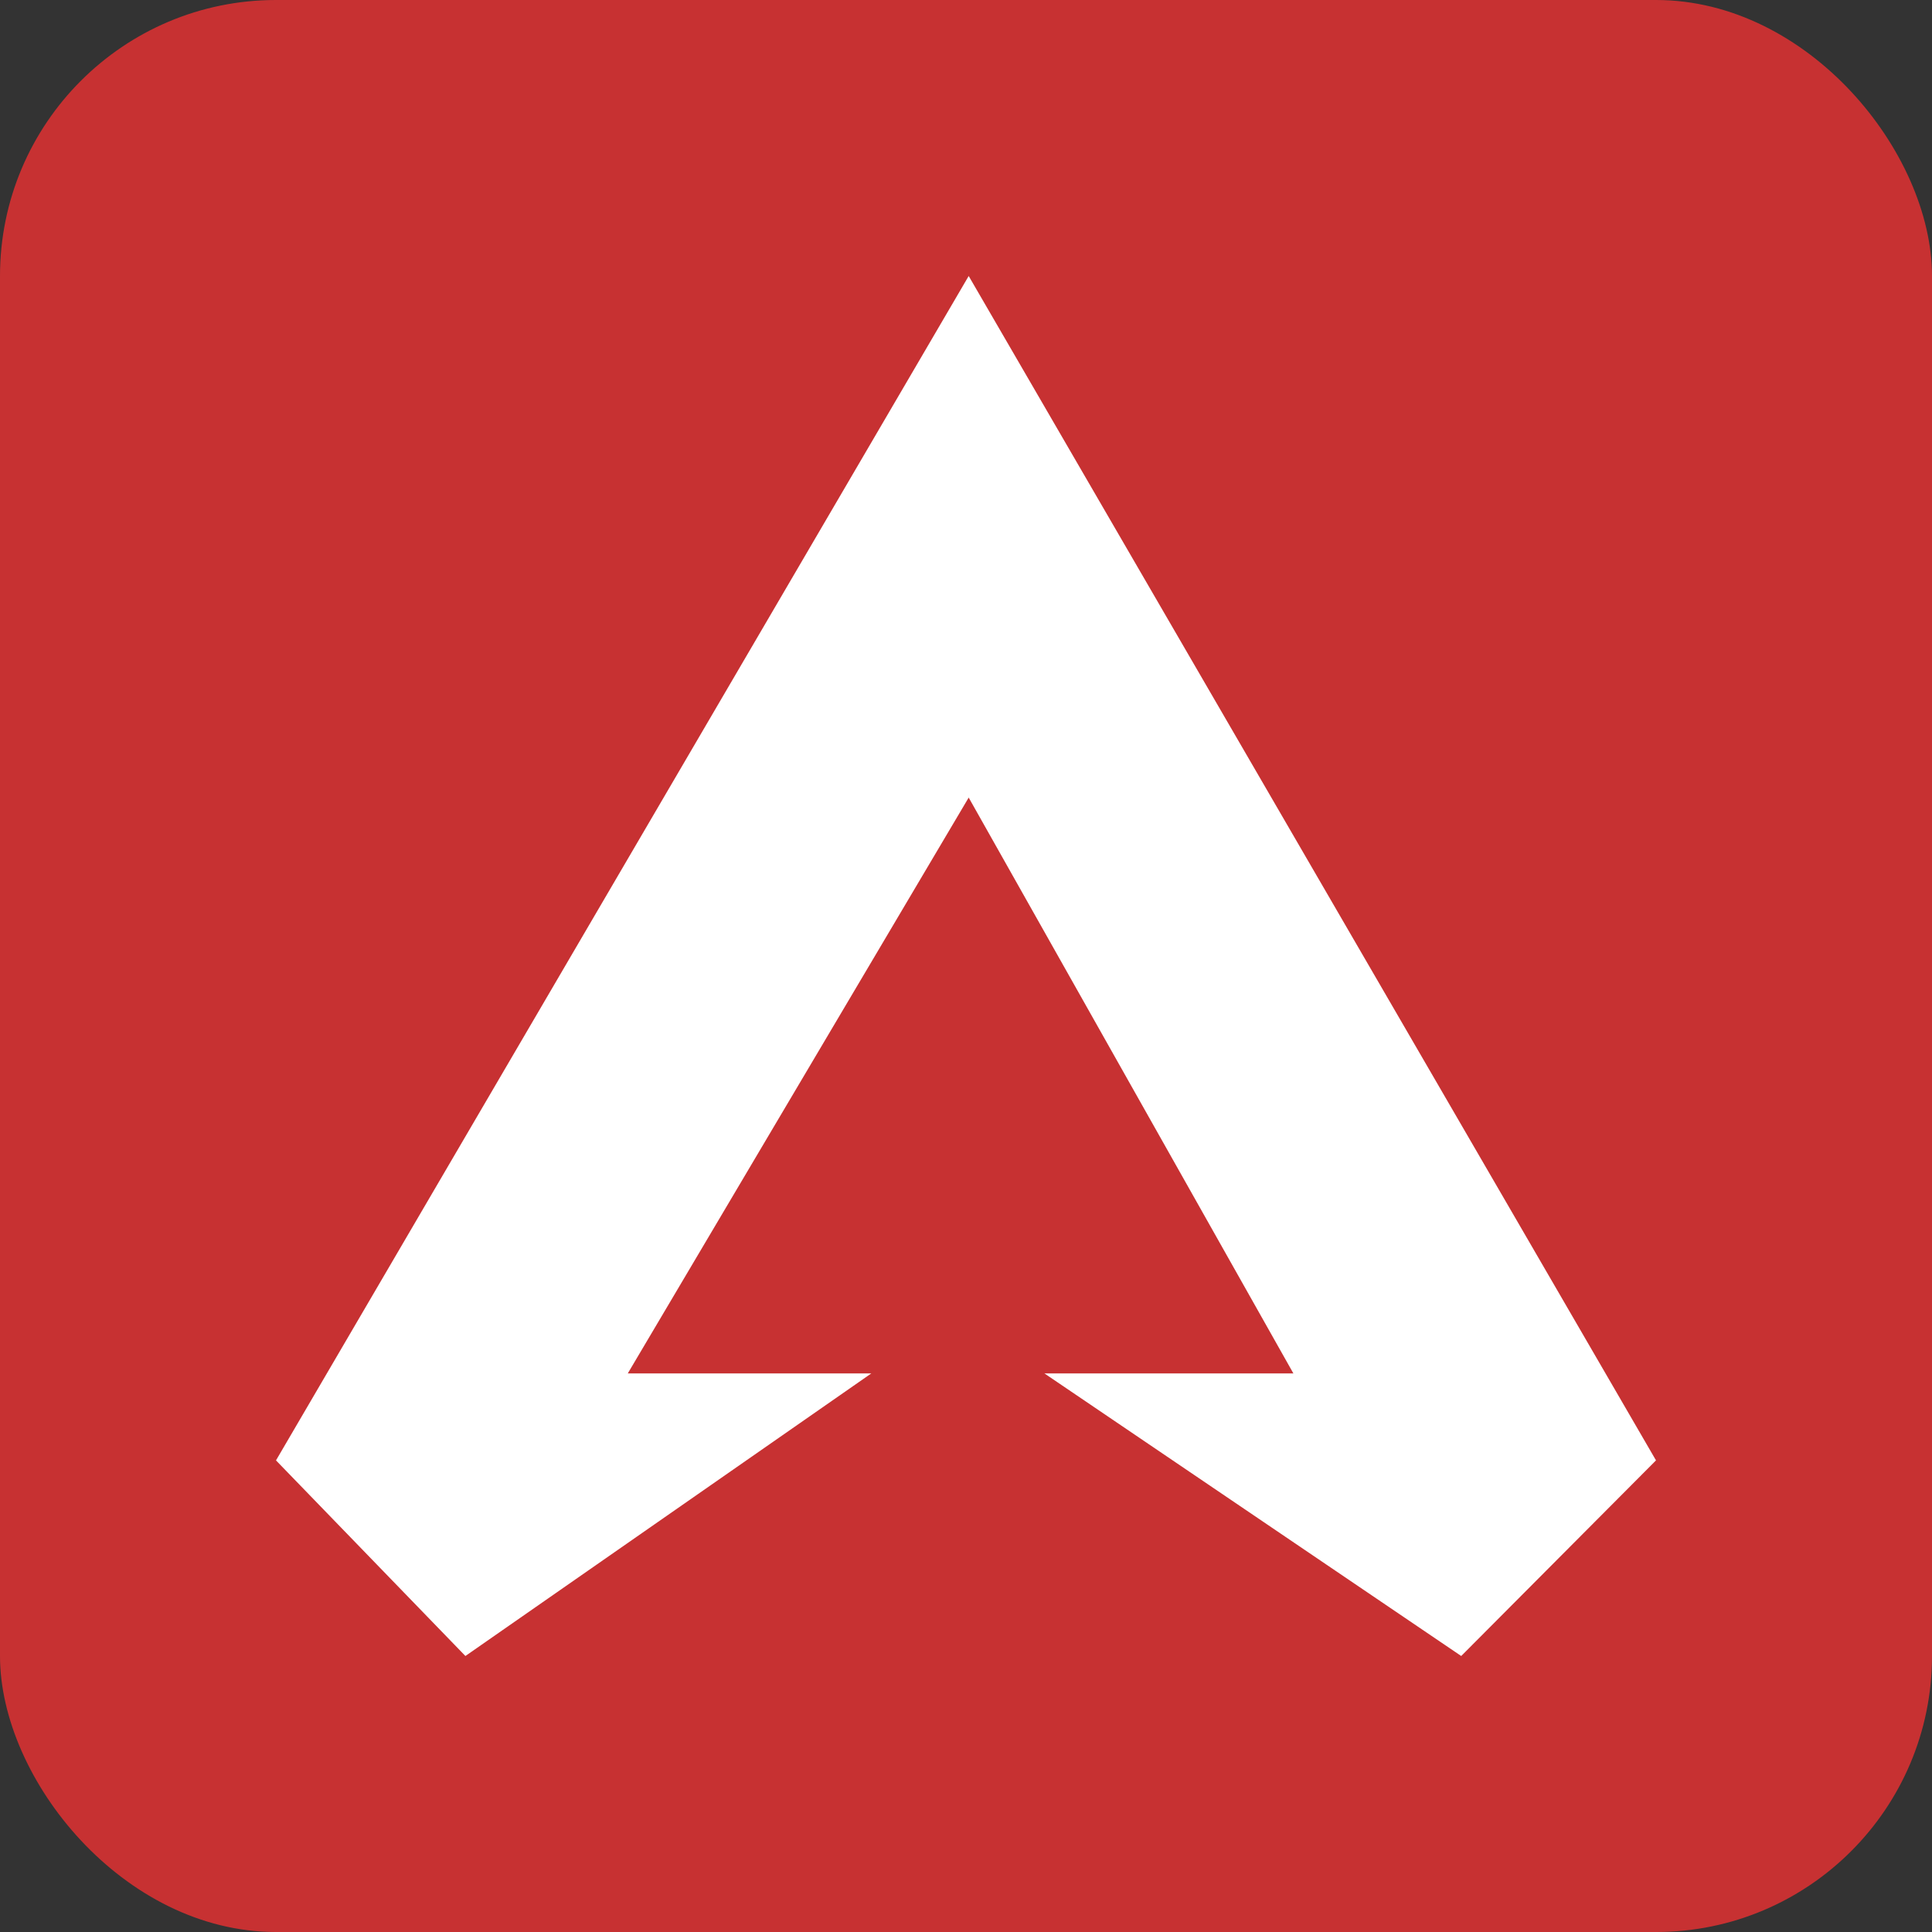 <svg xmlns="http://www.w3.org/2000/svg"     width="26px" height="26px" viewBox="0 0 28 28">

    <rect x="0" y="0" width="28" height="28" fill="#333333" stroke="none"/>

    <g class="icon-game--apex-legends" fill="none" fill-rule="evenodd">
        <rect style="fill: #C73132;" width="28" height="28" rx="4"></rect>
        <path  style="fill: #fff;"  d="M14.039 4L4 21.165L6.745 24L12.627 19.905H9.098L14.039 11.559L18.745 19.905H15.137L21.177 24L24 21.165L14.039 4Z"></path>
    </g>

</svg>